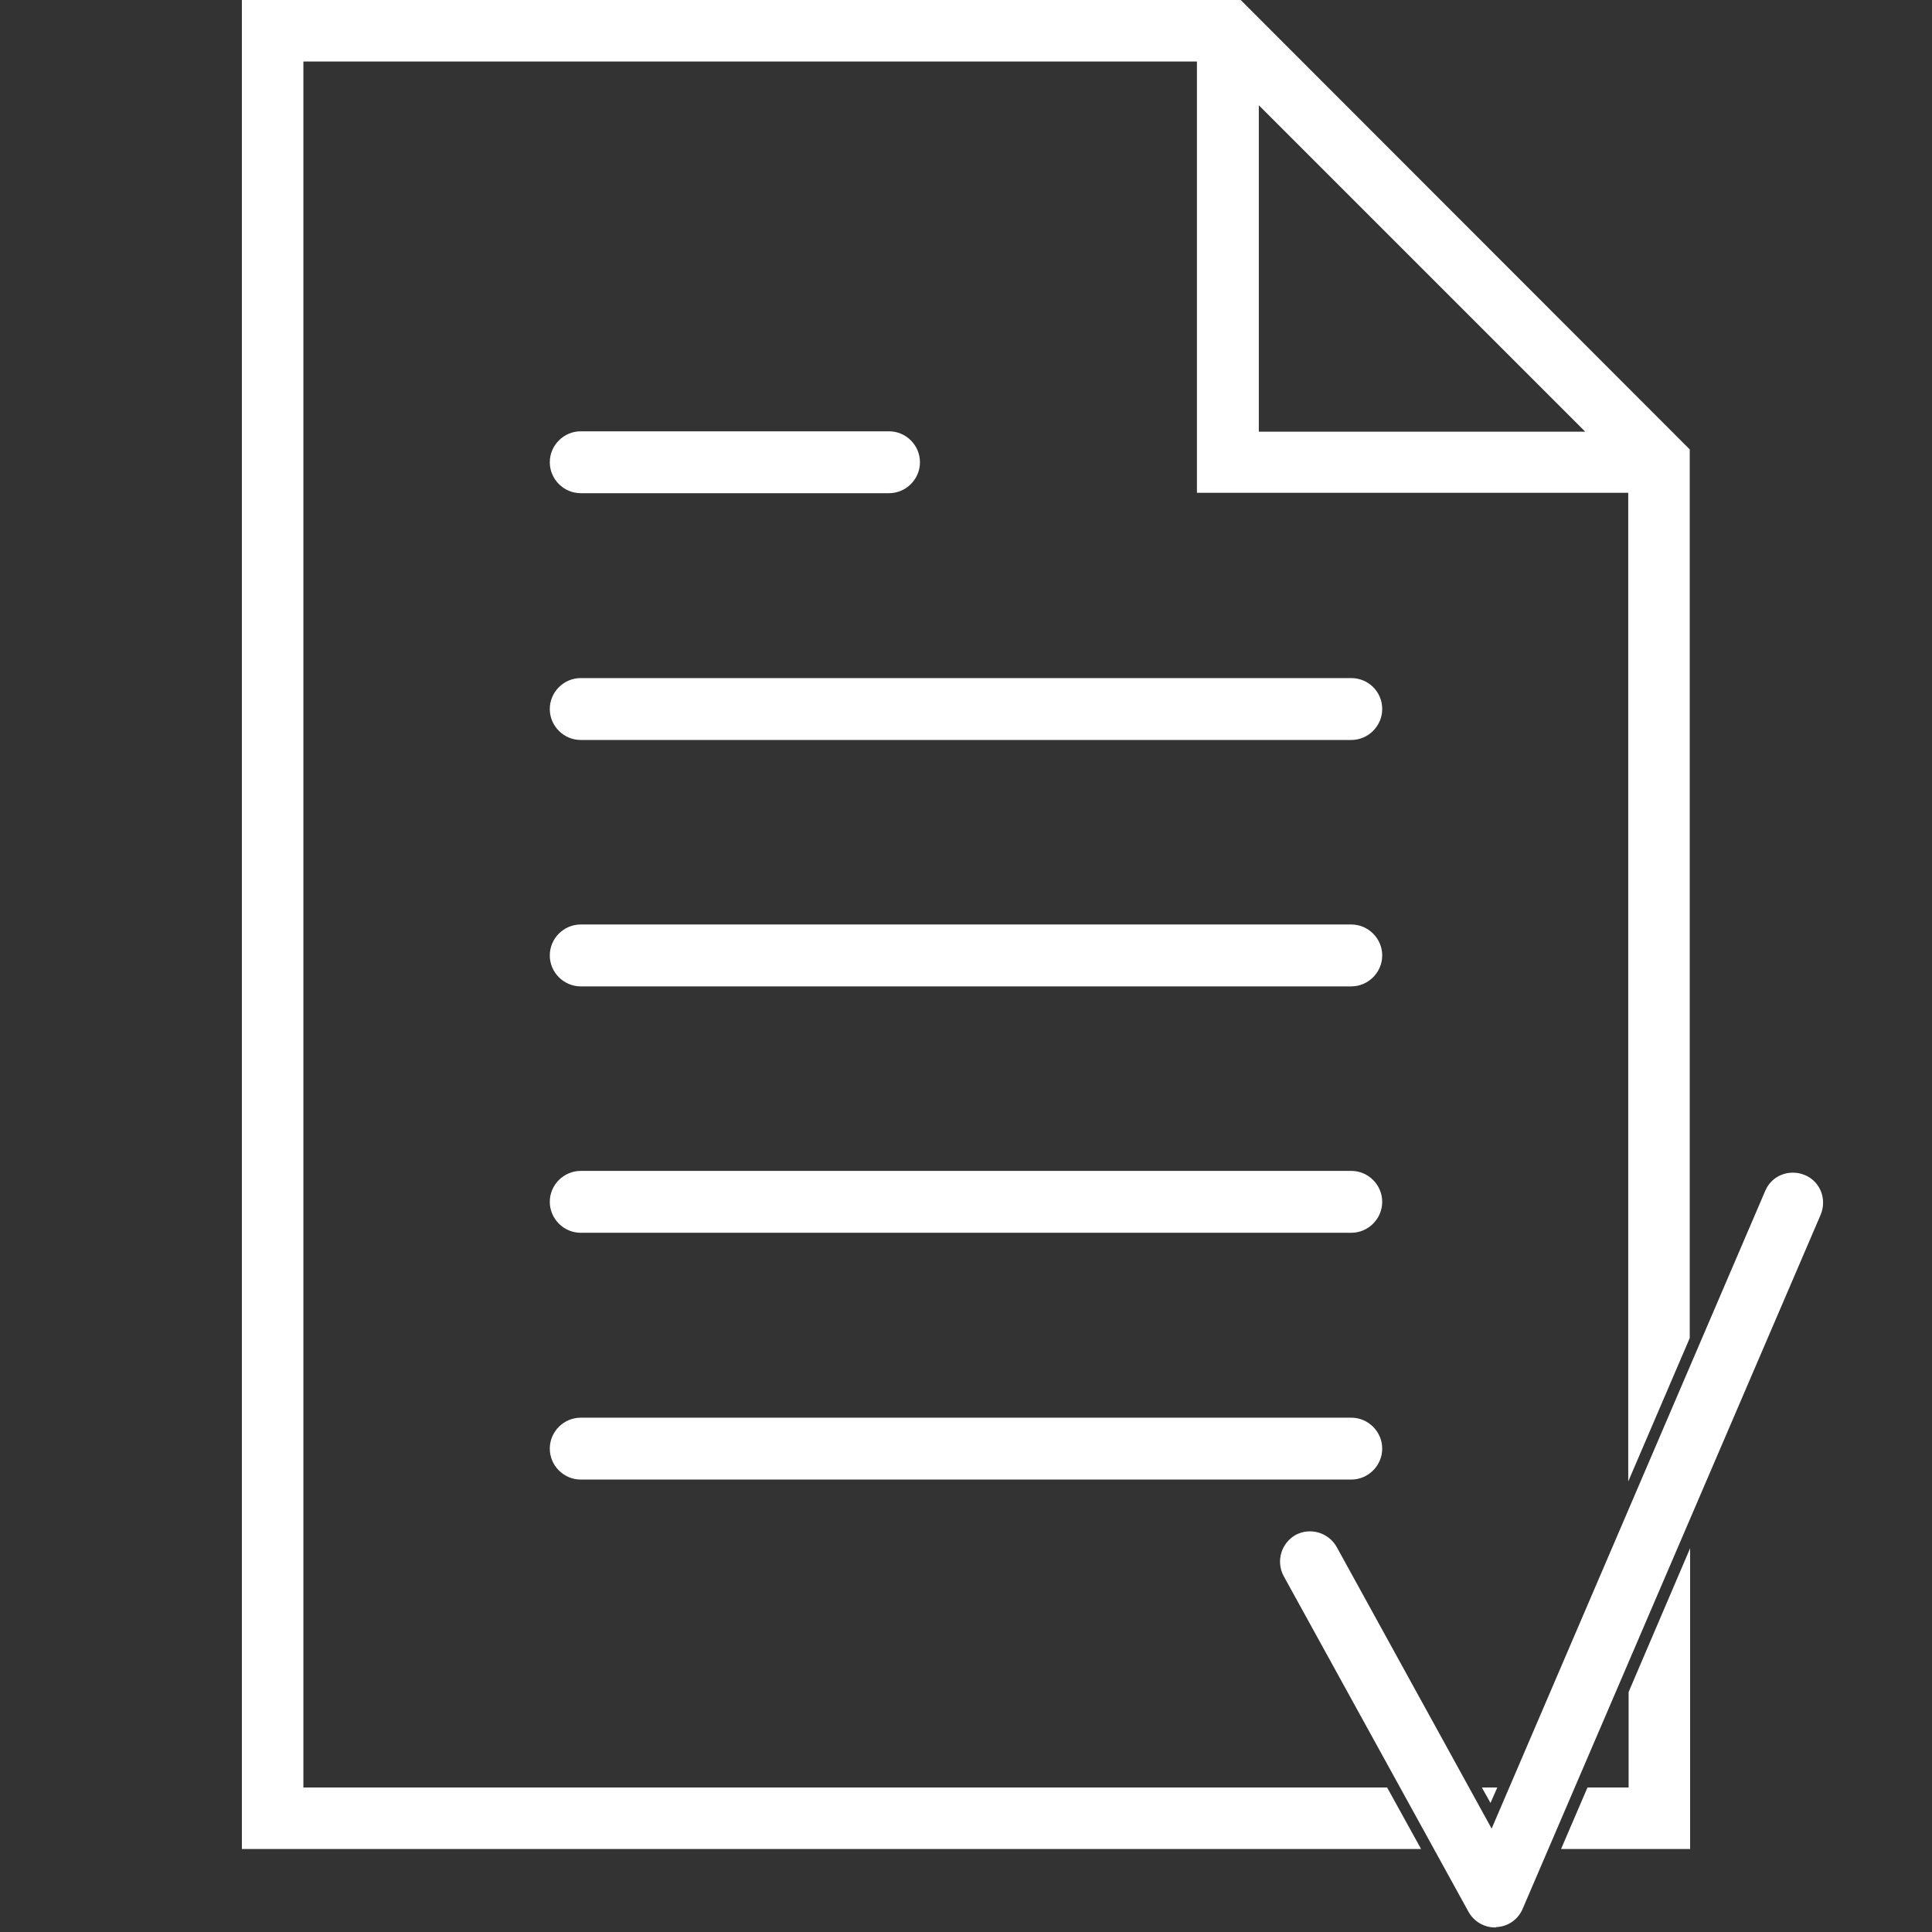 <?xml version="1.0" encoding="utf-8"?>
<!-- Generator: Adobe Illustrator 23.0.3, SVG Export Plug-In . SVG Version: 6.00 Build 0)  -->
<svg version="1.1" id="Capa_1" xmlns="http://www.w3.org/2000/svg" xmlns:xlink="http://www.w3.org/1999/xlink" x="0px" y="0px"
	 viewBox="0 0 512 512" style="enable-background:new 0 0 512 512;" xml:space="preserve">
<rect x="0" y="0" width="512" height="512" fill="#333333" stroke="none"/>
<style type="text/css">
	.st0{fill:#FFFFFF;}
</style>
<g>
	<path class="st0" d="M358.1,179.7H153.9c-4.5,0-8.2,3.7-8.2,8.2c0,4.5,3.7,8.2,8.2,8.2h204.2c4.5,0,8.2-3.7,8.2-8.2
		C366.3,183.3,362.6,179.7,358.1,179.7z"/>
	<path class="st0" d="M153.9,130.7h81.7c4.5,0,8.2-3.7,8.2-8.2s-3.7-8.2-8.2-8.2h-81.7c-4.5,0-8.2,3.7-8.2,8.2
		S149.4,130.7,153.9,130.7z"/>
	<path class="st0" d="M358.1,245H153.9c-4.5,0-8.2,3.7-8.2,8.2c0,4.5,3.7,8.2,8.2,8.2h204.2c4.5,0,8.2-3.7,8.2-8.2
		C366.3,248.7,362.6,245,358.1,245z"/>
	<path class="st0" d="M358.1,310.3H153.9c-4.5,0-8.2,3.7-8.2,8.2s3.7,8.2,8.2,8.2h204.2c4.5,0,8.2-3.7,8.2-8.2
		S362.6,310.3,358.1,310.3z"/>
	<path class="st0" d="M358.1,375.7H153.9c-4.5,0-8.2,3.7-8.2,8.2s3.7,8.2,8.2,8.2h204.2c4.5,0,8.2-3.7,8.2-8.2
		S362.6,375.7,358.1,375.7z"/>
	<path class="st0" d="M396.2,510.8c-2.9,0-5.6-1.6-7-4.1l-49-89c-2.1-3.9-0.7-8.7,3.1-10.9c3.9-2.1,8.7-0.7,10.9,3.1l41.1,74.7
		l72.5-169c1.7-4.1,6.4-5.9,10.5-4.2c4.1,1.7,5.9,6.4,4.2,10.5l-79,184c-1.2,2.8-3.9,4.7-7,4.8C396.5,510.8,396.4,510.8,396.2,510.8
		z"/>
	<g>
		<path class="st0" d="M367.6,473.7H80.4V16.3h236.8v114.3h114.3v262l16.3-38V119.1L328.8,0H64.1v490h312.5L367.6,473.7z
			 M333.6,27.9l86.5,86.5h-86.5V27.9z"/>
		<polygon class="st0" points="396.8,473.7 392.7,473.7 395,477.8 		"/>
		<polygon class="st0" points="431.6,448.4 431.6,473.7 420.7,473.7 413.7,490 447.9,490 447.9,410.3 		"/>
	</g>
</g>
</svg>
